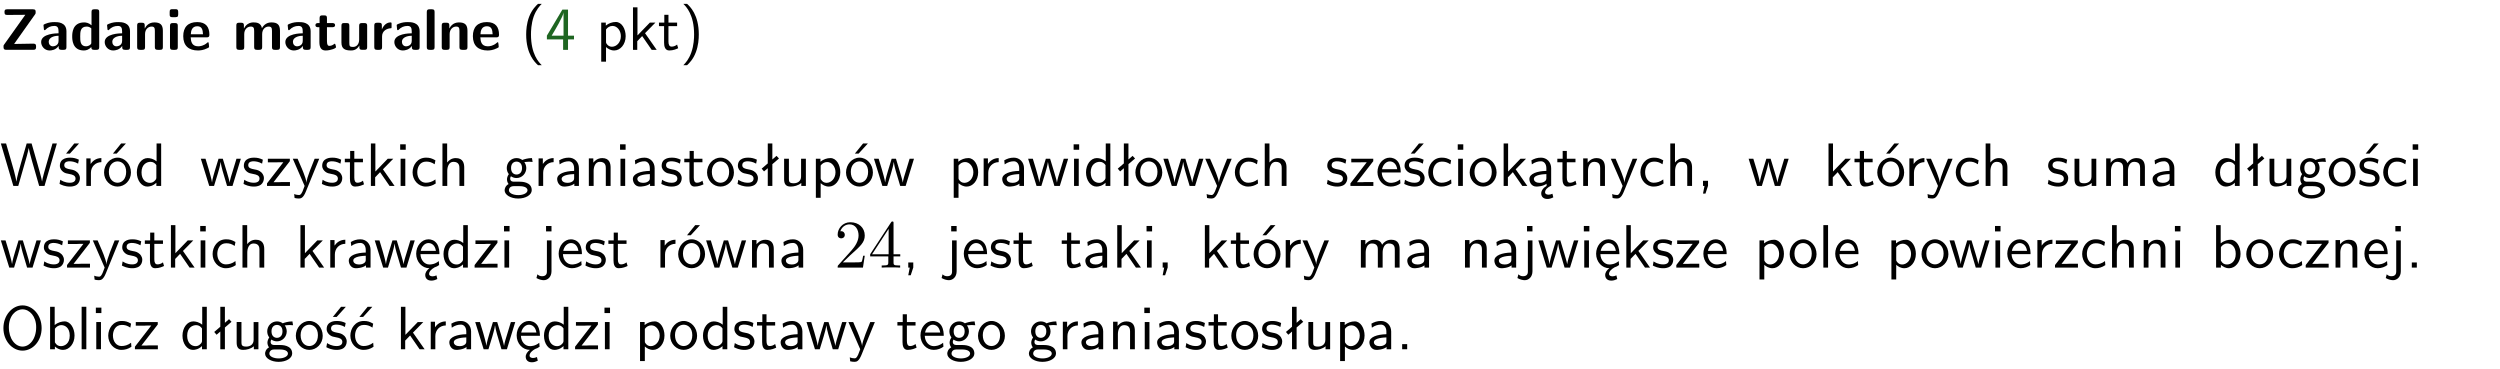 <?xml version="1.0" encoding="UTF-8"?>
<svg width="366pt" height="54pt" version="1.2" viewBox="0 0 366 54" xmlns="http://www.w3.org/2000/svg" xmlns:xlink="http://www.w3.org/1999/xlink">
 <defs>
  <symbol id="glyph0-1" overflow="visible">
   <path d="m5.141-5.203c0.078-0.109 0.078-0.125 0.078-0.312 0-0.234 0-0.422-0.406-0.422h-3.75c-0.359 0-0.406 0.141-0.406 0.422 0 0.406 0.172 0.406 0.516 0.406 0.75 0 1.484-0.016 2.234-0.016h0.297l-3.094 4.344c-0.094 0.109-0.094 0.125-0.094 0.297v0.078c0 0.297 0.094 0.406 0.422 0.406h3.922c0.328 0 0.422-0.109 0.422-0.406v-0.078c0-0.422-0.203-0.422-0.5-0.422-0.75 0-1.938 0.031-2.719 0.047z"/>
  </symbol>
  <symbol id="glyph0-2" overflow="visible">
   <path d="m3.969-2.703c0-1.359-1.297-1.359-1.719-1.359-0.406 0-0.844 0.031-1.406 0.266-0.188 0.078-0.234 0.109-0.234 0.203 0 0.062 0.062 0.547 0.062 0.625 0.016 0.047 0.062 0.094 0.109 0.094s0.078-0.031 0.094-0.047c0.375-0.391 0.797-0.578 1.328-0.578 0.469 0 0.609 0.281 0.609 0.781v0.297c-0.297 0-2.547 0.031-2.547 1.281 0 0.594 0.484 1.234 1.234 1.234 0.297 0 0.938-0.078 1.328-0.672v0.172c0 0.266 0.062 0.406 0.422 0.406h0.312c0.328 0 0.406-0.109 0.406-0.406zm-1.156 1.391c0 0.797-0.812 0.797-0.844 0.797-0.359 0-0.594-0.312-0.594-0.641 0-0.844 1.188-0.906 1.438-0.906z"/>
  </symbol>
  <symbol id="glyph0-3" overflow="visible">
   <path d="m4.266-5.531c0-0.281-0.047-0.406-0.406-0.406h-0.312c-0.328 0-0.406 0.109-0.406 0.406v1.938c-0.391-0.359-0.812-0.422-1.078-0.422-1.75 0-1.75 1.641-1.75 2.062 0 0.391 0 2.047 1.703 2.047 0.359 0 0.719-0.109 1.094-0.5 0 0.328 0.125 0.406 0.406 0.406h0.344c0.328 0 0.406-0.109 0.406-0.406zm-1.156 4.453c0 0.156 0 0.234-0.25 0.406-0.219 0.125-0.406 0.156-0.516 0.156-0.859 0-0.859-0.797-0.859-1.438s0-1.453 0.953-1.453c0.25 0 0.484 0.094 0.672 0.266z"/>
  </symbol>
  <symbol id="glyph0-4" overflow="visible">
   <path d="m4.281-2.781c0-0.891-0.375-1.234-1.25-1.234-0.906 0-1.281 0.656-1.391 0.875h-0.016v-0.422c0-0.281-0.062-0.406-0.406-0.406h-0.297c-0.312 0-0.406 0.094-0.406 0.406v3.156c0 0.297 0.094 0.406 0.406 0.406h0.344c0.328 0 0.406-0.109 0.406-0.406v-1.891c0-0.75 0.5-1.109 0.953-1.109 0.406 0 0.484 0.203 0.484 0.641v2.359c0 0.266 0.062 0.406 0.422 0.406h0.344c0.328 0 0.406-0.109 0.406-0.406z"/>
  </symbol>
  <symbol id="glyph0-5" overflow="visible">
   <path d="m0.875-5.953c-0.281 0-0.406 0.047-0.406 0.391v0.406c0 0.266 0.078 0.375 0.391 0.375h0.453c0.406 0 0.406-0.172 0.406-0.578s0-0.594-0.406-0.594zm0.781 2.438c0-0.266-0.062-0.406-0.406-0.406h-0.312c-0.312 0-0.422 0.094-0.422 0.406v3.109c0 0.297 0.094 0.406 0.422 0.406h0.312c0.328 0 0.406-0.109 0.406-0.406z"/>
  </symbol>
  <symbol id="glyph0-6" overflow="visible">
   <path d="m3.688-1.828c0.203 0 0.406-0.016 0.406-0.391 0-1.109-0.5-1.844-1.781-1.844-1.375 0-2.047 0.766-2.047 2.062 0 1.406 0.812 2.094 2.156 2.094 0.328 0 0.812-0.047 1.375-0.328 0.188-0.094 0.25-0.109 0.25-0.219 0-0.062-0.016-0.312-0.031-0.375-0.031-0.266-0.047-0.281-0.125-0.281-0.031 0-0.047 0-0.141 0.094-0.5 0.438-1.016 0.5-1.297 0.5-0.969 0-1.062-0.766-1.094-1.312zm-2.312-0.453c0.016-0.531 0.188-1.172 0.938-1.172 0.688 0 0.812 0.5 0.844 1.172z"/>
  </symbol>
  <symbol id="glyph0-7" overflow="visible">
   <path d="m6.906-2.781c0-0.891-0.375-1.234-1.25-1.234-0.609 0-1.078 0.281-1.391 0.844-0.141-0.812-0.859-0.844-1.219-0.844-0.172 0-0.531 0-0.922 0.281-0.266 0.203-0.422 0.469-0.484 0.594h-0.016v-0.422c0-0.281-0.062-0.406-0.406-0.406h-0.297c-0.312 0-0.406 0.094-0.406 0.406v3.156c0 0.297 0.094 0.406 0.406 0.406h0.344c0.328 0 0.406-0.109 0.406-0.406v-1.891c0-0.781 0.531-1.109 0.953-1.109 0.406 0 0.5 0.188 0.5 0.641v2.359c0 0.297 0.094 0.406 0.406 0.406h0.344c0.328 0 0.422-0.109 0.422-0.406v-1.891c0-0.781 0.516-1.109 0.938-1.109 0.406 0 0.5 0.188 0.5 0.641v2.359c0 0.297 0.094 0.406 0.406 0.406h0.344c0.328 0 0.422-0.109 0.422-0.406z"/>
  </symbol>
  <symbol id="glyph0-8" overflow="visible">
   <path d="m1.859-3.312h0.766c0.109 0 0.422 0 0.422-0.297 0-0.312-0.312-0.312-0.422-0.312h-0.766v-0.703c0-0.281-0.047-0.422-0.406-0.422h-0.266c-0.312 0-0.406 0.094-0.406 0.422v0.703h-0.203c-0.094 0-0.406 0-0.406 0.312 0 0.297 0.312 0.297 0.406 0.297h0.172v2.172c0 0.859 0.312 1.234 0.906 1.234 0.078 0 0.453 0 0.891-0.141 0.156-0.031 0.641-0.188 0.641-0.359 0-0.016-0.016-0.078-0.062-0.266-0.047-0.172-0.062-0.219-0.141-0.219-0.031 0-0.047 0.016-0.094 0.062-0.094 0.062-0.328 0.25-0.688 0.25-0.203 0-0.344-0.141-0.344-0.703z"/>
  </symbol>
  <symbol id="glyph0-9" overflow="visible">
   <path d="m4.281-3.516c0-0.266-0.062-0.406-0.406-0.406h-0.344c-0.328 0-0.422 0.109-0.422 0.406v2.031c0 0.562-0.297 1.062-0.906 1.062-0.469 0-0.531-0.125-0.531-0.578v-2.516c0-0.266-0.047-0.406-0.406-0.406h-0.344c-0.312 0-0.406 0.094-0.406 0.406v2.438c0 0.922 0.5 1.172 1.391 1.172 0.219 0 0.828 0 1.234-0.734v0.234c0 0.266 0.062 0.406 0.406 0.406h0.328c0.328 0 0.406-0.109 0.406-0.406z"/>
  </symbol>
  <symbol id="glyph0-10" overflow="visible">
   <path d="m1.656-1.969c0-0.812 0.688-1.141 1.219-1.188 0.156 0 0.172 0 0.172-0.219v-0.406c0-0.172 0-0.234-0.156-0.234-0.234 0-0.859 0.078-1.266 1.016v-0.562c0-0.281-0.062-0.406-0.422-0.406h-0.266c-0.312 0-0.422 0.094-0.422 0.406v3.156c0 0.297 0.094 0.406 0.422 0.406h0.312c0.328 0 0.406-0.109 0.406-0.406z"/>
  </symbol>
  <symbol id="glyph0-11" overflow="visible">
   <path d="m1.656-5.531c0-0.281-0.062-0.406-0.406-0.406h-0.312c-0.312 0-0.422 0.094-0.422 0.406v5.125c0 0.297 0.094 0.406 0.422 0.406h0.312c0.328 0 0.406-0.109 0.406-0.406z"/>
  </symbol>
  <symbol id="glyph1-1" overflow="visible">
   <path d="m2.438-6.734c-0.297 0.281-0.891 0.828-1.312 1.922-0.359 0.969-0.422 1.922-0.422 2.562 0 2.906 1.297 4.094 1.734 4.5h0.547c-0.438-0.438-1.578-1.594-1.578-4.5 0-0.5 0.031-1.547 0.391-2.609 0.375-1.031 0.891-1.578 1.188-1.875z"/>
  </symbol>
  <symbol id="glyph1-2" overflow="visible">
   <path d="m3.344-1.531h0.875v-0.547h-0.875v-3.812h-0.828l-2.266 3.812v0.547h2.375v1.531h0.719zm-2.391-0.547c0.469-0.781 1.734-2.906 1.734-3.406v3.406z"/>
  </symbol>
  <symbol id="glyph1-3" overflow="visible">
   <path d="m1.438-0.406c0.281 0.25 0.672 0.5 1.203 0.5 0.875 0 1.672-0.875 1.672-2.094 0-1.078-0.578-2.078-1.438-2.078-0.531 0-1.047 0.188-1.469 0.531v-0.438h-0.672v5.719h0.703zm0-2.578c0.219-0.312 0.562-0.516 0.953-0.516 0.672 0 1.219 0.672 1.219 1.5 0 0.922-0.641 1.547-1.312 1.547-0.344 0-0.594-0.172-0.766-0.422-0.094-0.125-0.094-0.141-0.094-0.312z"/>
  </symbol>
  <symbol id="glyph1-4" overflow="visible">
   <path d="m2.516-2.438 1.516-1.547h-0.812l-1.812 1.875v-4.109h-0.656v6.219h0.625v-1.266l0.719-0.75 1.391 2.016h0.734z"/>
  </symbol>
  <symbol id="glyph1-5" overflow="visible">
   <path d="m1.562-3.469h1.266v-0.516h-1.266v-1.141h-0.609v1.141h-0.781v0.516h0.75v2.406c0 0.531 0.125 1.156 0.75 1.156s1.078-0.219 1.312-0.328l-0.156-0.531c-0.234 0.188-0.516 0.297-0.797 0.297-0.344 0-0.469-0.281-0.469-0.75z"/>
  </symbol>
  <symbol id="glyph1-6" overflow="visible">
   <path d="m1.047 2.25c0.297-0.281 0.891-0.828 1.297-1.922 0.359-0.969 0.422-1.922 0.422-2.578 0-2.891-1.281-4.078-1.719-4.484h-0.547c0.438 0.438 1.578 1.594 1.578 4.484 0 0.516-0.031 1.562-0.406 2.625-0.359 1.031-0.875 1.578-1.172 1.875z"/>
  </symbol>
  <symbol id="glyph1-7" overflow="visible">
   <path d="m8.328-6.219h-0.641l-0.812 2.812c-0.234 0.797-0.672 2.297-0.719 2.766 0-0.016-0.062-0.484-0.656-2.531l-0.875-3.047h-0.719l-0.812 2.797c-0.203 0.688-0.641 2.25-0.688 2.766h-0.016c-0.031-0.359-0.281-1.25-0.344-1.547-0.125-0.422-0.172-0.609-0.422-1.484l-0.734-2.531h-0.766l1.828 6.219h0.719l0.891-3.109c0.203-0.656 0.578-2 0.641-2.453 0.047 0.266 0.25 1.109 0.5 1.969l1.031 3.594h0.781z"/>
  </symbol>
  <symbol id="glyph1-8" overflow="visible">
   <path d="m3.078-3.844c-0.469-0.219-0.828-0.297-1.297-0.297-0.219 0-1.484 0-1.484 1.188 0 0.438 0.266 0.719 0.484 0.891 0.281 0.203 0.469 0.234 0.969 0.328 0.328 0.062 0.844 0.172 0.844 0.656 0 0.609-0.703 0.609-0.844 0.609-0.734 0-1.234-0.328-1.391-0.438l-0.109 0.609c0.281 0.141 0.781 0.391 1.516 0.391 0.156 0 0.641 0 1.031-0.281 0.281-0.219 0.438-0.578 0.438-0.953 0-0.5-0.344-0.812-0.359-0.828-0.344-0.312-0.594-0.375-1.031-0.453-0.5-0.094-0.906-0.188-0.906-0.625 0-0.562 0.641-0.562 0.75-0.562 0.297 0 0.766 0.047 1.281 0.344zm0.031-2.375h-0.703l-1.203 1.484h0.562z"/>
  </symbol>
  <symbol id="glyph1-9" overflow="visible">
   <path d="m1.406-1.922c0-0.891 0.641-1.547 1.531-1.562v-0.594c-0.797 0-1.297 0.453-1.578 0.859v-0.812h-0.625v4.031h0.672z"/>
  </symbol>
  <symbol id="glyph1-10" overflow="visible">
   <path d="m4.203-1.969c0-1.203-0.891-2.172-1.953-2.172-1.109 0-1.984 1-1.984 2.172s0.922 2.062 1.969 2.062c1.078 0 1.969-0.906 1.969-2.062zm-1.969 1.5c-0.625 0-1.266-0.516-1.266-1.594s0.688-1.531 1.266-1.531c0.625 0 1.266 0.469 1.266 1.531s-0.609 1.594-1.266 1.594zm1.234-5.75h-0.703l-1.203 1.484h0.547z"/>
  </symbol>
  <symbol id="glyph1-11" overflow="visible">
   <path d="m3.891-6.219h-0.672v2.625c-0.469-0.391-0.969-0.484-1.312-0.484-0.891 0-1.578 0.938-1.578 2.094 0 1.172 0.688 2.078 1.531 2.078 0.297 0 0.828-0.078 1.328-0.562v0.469h0.703zm-0.703 4.969c0 0.125 0 0.297-0.297 0.547-0.203 0.188-0.422 0.25-0.656 0.25-0.562 0-1.219-0.422-1.219-1.531 0-1.188 0.781-1.547 1.312-1.547 0.391 0 0.672 0.203 0.859 0.484z"/>
  </symbol>
  <symbol id="glyph1-12" overflow="visible">
   <path d="m5.984-3.984h-0.641l-0.578 1.906c-0.109 0.312-0.375 1.203-0.422 1.594-0.031-0.281-0.266-1.078-0.422-1.594l-0.578-1.906h-0.625l-0.516 1.688c-0.094 0.312-0.406 1.344-0.438 1.797-0.047-0.422-0.344-1.438-0.484-1.938l-0.469-1.547h-0.688l1.234 3.984h0.703c0.047-0.141 0.359-1.141 0.562-1.844 0.125-0.422 0.375-1.297 0.391-1.641h0.016c0.016 0.25 0.172 0.875 0.281 1.266l0.656 2.219h0.797z"/>
  </symbol>
  <symbol id="glyph1-13" overflow="visible">
   <path d="m3.078-3.844c-0.469-0.219-0.828-0.297-1.297-0.297-0.219 0-1.484 0-1.484 1.188 0 0.438 0.266 0.719 0.484 0.891 0.281 0.203 0.469 0.234 0.969 0.328 0.328 0.062 0.844 0.172 0.844 0.656 0 0.609-0.703 0.609-0.844 0.609-0.734 0-1.234-0.328-1.391-0.438l-0.109 0.609c0.281 0.141 0.781 0.391 1.516 0.391 0.156 0 0.641 0 1.031-0.281 0.281-0.219 0.438-0.578 0.438-0.953 0-0.5-0.344-0.812-0.359-0.828-0.344-0.312-0.594-0.375-1.031-0.453-0.5-0.094-0.906-0.188-0.906-0.625 0-0.562 0.641-0.562 0.75-0.562 0.297 0 0.766 0.047 1.281 0.344z"/>
  </symbol>
  <symbol id="glyph1-14" overflow="visible">
   <path d="m3.594-3.625v-0.359h-3.219v0.531h1.25c0.109 0 0.219-0.016 0.328-0.016h0.688l-2.391 3.094v0.375h3.359v-0.562h-1.328c-0.109 0-0.203 0.016-0.312 0.016h-0.766z"/>
  </symbol>
  <symbol id="glyph1-15" overflow="visible">
   <path d="m4-3.984h-0.672c-1.172 2.859-1.188 3.266-1.188 3.469h-0.016c-0.047-0.594-0.766-2.266-0.812-2.344l-0.484-1.125h-0.703l1.734 3.984c-0.094 0.281-0.281 0.719-0.312 0.812-0.234 0.516-0.391 0.516-0.516 0.516-0.141 0-0.438-0.031-0.703-0.141l0.062 0.578c0.188 0.047 0.438 0.078 0.641 0.078 0.312 0 0.641-0.109 1.016-1.031z"/>
  </symbol>
  <symbol id="glyph1-16" overflow="visible">
   <path d="m1.469-6.094h-0.812v0.797h0.812zm-0.062 2.109h-0.688v3.984h0.688z"/>
  </symbol>
  <symbol id="glyph1-17" overflow="visible">
   <path d="m3.672-3.75c-0.531-0.297-0.828-0.391-1.375-0.391-1.25 0-1.969 1.094-1.969 2.156 0 1.109 0.812 2.078 1.938 2.078 0.484 0 0.969-0.125 1.453-0.453l-0.047-0.594c-0.469 0.359-0.953 0.484-1.406 0.484-0.734 0-1.25-0.656-1.25-1.531 0-0.703 0.344-1.562 1.297-1.562 0.453 0 0.766 0.078 1.25 0.391z"/>
  </symbol>
  <symbol id="glyph1-18" overflow="visible">
   <path d="m3.906-2.672c0-0.594-0.141-1.406-1.234-1.406-0.562 0-0.984 0.281-1.266 0.641v-2.781h-0.688v6.219h0.703v-2.203c0-0.594 0.234-1.328 0.906-1.328 0.859 0 0.875 0.641 0.875 0.922v2.609h0.703z"/>
  </symbol>
  <symbol id="glyph1-19" overflow="visible">
   <path d="m3.156-3.5c0.203 0 0.453-0.047 0.672-0.047 0.156 0 0.5 0.031 0.516 0.031l-0.094-0.562c-0.625 0-1.141 0.172-1.422 0.281-0.188-0.156-0.484-0.281-0.844-0.281-0.781 0-1.422 0.641-1.422 1.453 0 0.344 0.109 0.656 0.297 0.891-0.266 0.375-0.266 0.719-0.266 0.766 0 0.234 0.078 0.5 0.234 0.688-0.469 0.266-0.578 0.688-0.578 0.922 0 0.672 0.891 1.203 1.984 1.203 1.109 0 1.984-0.531 1.984-1.219 0-1.25-1.5-1.25-1.844-1.25h-0.781c-0.125 0-0.531 0-0.531-0.469 0-0.094 0.047-0.25 0.109-0.328 0.188 0.141 0.484 0.266 0.812 0.266 0.812 0 1.438-0.672 1.438-1.469 0-0.422-0.203-0.75-0.297-0.891zm-1.172 1.828c-0.328 0-0.797-0.203-0.797-0.953 0-0.734 0.469-0.938 0.797-0.938 0.391 0 0.812 0.25 0.812 0.938 0 0.703-0.422 0.953-0.812 0.953zm0.406 1.703c0.188 0 1.203 0 1.203 0.609 0 0.406-0.609 0.703-1.344 0.703s-1.375-0.281-1.375-0.703c0-0.031 0-0.609 0.703-0.609z"/>
  </symbol>
  <symbol id="glyph1-20" overflow="visible">
   <path d="m3.578-2.594c0-0.906-0.656-1.547-1.484-1.547-0.578 0-0.984 0.156-1.406 0.391l0.062 0.594c0.453-0.328 0.906-0.453 1.344-0.453 0.422 0 0.781 0.359 0.781 1.031v0.375c-1.344 0.031-2.484 0.406-2.484 1.188 0 0.391 0.25 1.109 1.031 1.109 0.125 0 0.969-0.016 1.484-0.422v0.328h0.672zm-0.703 1.406c0 0.172 0 0.391-0.297 0.562-0.266 0.172-0.609 0.172-0.703 0.172-0.438 0-0.828-0.203-0.828-0.578 0-0.625 1.453-0.688 1.828-0.703z"/>
  </symbol>
  <symbol id="glyph1-21" overflow="visible">
   <path d="m3.906-2.672c0-0.594-0.141-1.406-1.234-1.406-0.812 0-1.25 0.609-1.297 0.672v-0.625h-0.656v4.031h0.703v-2.203c0-0.594 0.234-1.328 0.906-1.328 0.859 0 0.875 0.641 0.875 0.922v2.609h0.703z"/>
  </symbol>
  <symbol id="glyph1-22" overflow="visible">
   <path d="m4.203-1.969c0-1.203-0.891-2.172-1.953-2.172-1.109 0-1.984 1-1.984 2.172s0.922 2.062 1.969 2.062c1.078 0 1.969-0.906 1.969-2.062zm-1.969 1.5c-0.625 0-1.266-0.516-1.266-1.594s0.688-1.531 1.266-1.531c0.625 0 1.266 0.469 1.266 1.531s-0.609 1.594-1.266 1.594z"/>
  </symbol>
  <symbol id="glyph1-23" overflow="visible">
   <path d="m2.516-4.406-0.609 0.531v-2.344h-0.672v2.922l-0.891 0.766 0.344 0.406 0.547-0.469v2.594h0.672v-3.188l0.969-0.828z"/>
  </symbol>
  <symbol id="glyph1-24" overflow="visible">
   <path d="m3.906-3.984h-0.703v2.609c0 0.672-0.5 0.984-1.078 0.984-0.641 0-0.703-0.234-0.703-0.625v-2.969h-0.703v3c0 0.656 0.219 1.078 0.953 1.078 0.484 0 1.125-0.141 1.562-0.531v0.438h0.672z"/>
  </symbol>
  <symbol id="glyph1-25" overflow="visible">
   <path d="m3.719-1.969c0-0.297-0.016-0.969-0.359-1.516-0.375-0.547-0.922-0.656-1.25-0.656-0.984 0-1.797 0.953-1.797 2.109 0 1.188 0.859 2.125 1.938 2.125 0.562 0 1.078-0.203 1.422-0.469l-0.047-0.578c-0.562 0.469-1.156 0.5-1.359 0.5-0.719 0-1.297-0.625-1.328-1.516zm-2.734-0.484c0.141-0.688 0.625-1.141 1.125-1.141 0.469 0 0.969 0.312 1.094 1.141z"/>
  </symbol>
  <symbol id="glyph1-26" overflow="visible">
   <path d="m2.875-1.188c0 0.172 0 0.391-0.297 0.562-0.266 0.172-0.609 0.172-0.703 0.172-0.438 0-0.828-0.203-0.828-0.578 0-0.625 1.453-0.688 1.828-0.703zm-0.188 2.125c0-0.406 0.375-0.703 0.797-0.938h0.094v-2.594c0-0.906-0.656-1.547-1.484-1.547-0.578 0-0.984 0.156-1.406 0.391l0.062 0.594c0.453-0.328 0.906-0.453 1.344-0.453 0.422 0 0.781 0.359 0.781 1.031v0.375c-1.344 0.031-2.484 0.406-2.484 1.188 0 0.391 0.25 1.109 1.031 1.109 0.125 0 0.969-0.016 1.484-0.422v0.328c-0.453 0.25-0.812 0.688-0.781 1.141 0.016 0.391 0.281 0.766 0.891 0.766 0.297 0 0.516-0.062 0.875-0.234l-0.125-0.531c-0.203 0.094-0.406 0.141-0.594 0.141-0.25-0.031-0.469-0.078-0.484-0.344z"/>
  </symbol>
  <symbol id="glyph1-27" overflow="visible">
   <path d="m1.609-0.016v-0.734h-0.734v0.75h0.219l-0.219 1.125h0.359z"/>
  </symbol>
  <symbol id="glyph1-28" overflow="visible">
   <path d="m6.391-2.672c0-0.609-0.141-1.406-1.219-1.406-0.547 0-1.016 0.25-1.344 0.734-0.234-0.688-0.859-0.734-1.141-0.734-0.656 0-1.078 0.359-1.312 0.688v-0.641h-0.656v4.031h0.703v-2.203c0-0.609 0.25-1.328 0.906-1.328 0.844 0 0.875 0.578 0.875 0.922v2.609h0.703v-2.203c0-0.609 0.25-1.328 0.906-1.328 0.844 0 0.875 0.578 0.875 0.922v2.609h0.703z"/>
  </symbol>
  <symbol id="glyph1-29" overflow="visible">
   <path d="m0.984-2.453c0.141-0.688 0.625-1.141 1.125-1.141 0.469 0 0.969 0.312 1.094 1.141zm1.219 3.391c0-0.406 0.391-0.734 0.797-0.969 0.266-0.078 0.484-0.203 0.672-0.344l-0.047-0.578c-0.562 0.469-1.156 0.5-1.359 0.5-0.719 0-1.297-0.625-1.328-1.516h2.781c0-0.297-0.016-0.969-0.359-1.516-0.375-0.547-0.922-0.656-1.25-0.656-0.984 0-1.797 0.953-1.797 2.109 0 1.188 0.859 2.125 1.938 2.125-0.359 0.25-0.641 0.656-0.609 1.047 0.016 0.391 0.281 0.766 0.891 0.766 0.297 0 0.516-0.062 0.875-0.234l-0.125-0.531c-0.203 0.094-0.406 0.141-0.594 0.141-0.25-0.031-0.469-0.078-0.484-0.344z"/>
  </symbol>
  <symbol id="glyph1-30" overflow="visible">
   <path d="m1.656-6.094h-0.797v0.797h0.797zm-2.203 7.625c0.438 0.25 0.844 0.312 1.078 0.312 0.562 0 1.125-0.469 1.125-1.312v-4.516h-0.672v4.594c0 0.578-0.453 0.656-0.703 0.656-0.266 0-0.5-0.094-0.688-0.281z"/>
  </symbol>
  <symbol id="glyph1-31" overflow="visible">
   <path d="m1.406-6.219h-0.688v6.219h0.688z"/>
  </symbol>
  <symbol id="glyph1-32" overflow="visible">
   <path d="m1.406-6.219h-0.672v6.219h0.703v-0.406c0.219 0.188 0.594 0.5 1.203 0.5 0.891 0 1.672-0.891 1.672-2.094 0-1.109-0.625-2.078-1.453-2.078-0.359 0-0.906 0.094-1.453 0.531zm0.031 3.219c0.141-0.219 0.469-0.531 0.953-0.531 0.531 0 1.219 0.391 1.219 1.531 0 1.172-0.75 1.547-1.297 1.547-0.359 0-0.656-0.156-0.875-0.562z"/>
  </symbol>
  <symbol id="glyph1-33" overflow="visible">
   <path d="m1.609-0.75h-0.734v0.75h0.734z"/>
  </symbol>
  <symbol id="glyph1-34" overflow="visible">
   <path d="m6.094-3.094c0-1.891-1.297-3.328-2.797-3.328-1.516 0-2.797 1.469-2.797 3.328 0 1.906 1.328 3.297 2.797 3.297 1.5 0 2.797-1.406 2.797-3.297zm-2.797 2.703c-1.047 0-2-1.109-2-2.844 0-1.641 0.984-2.609 2-2.609 1.031 0 2 1.016 2 2.609 0 1.75-0.969 2.844-2 2.844z"/>
  </symbol>
  <symbol id="glyph1-35" overflow="visible">
   <path d="m3.672-3.75c-0.531-0.297-0.828-0.391-1.375-0.391-1.25 0-1.969 1.094-1.969 2.156 0 1.109 0.812 2.078 1.938 2.078 0.484 0 0.969-0.125 1.453-0.453l-0.047-0.594c-0.469 0.359-0.953 0.484-1.406 0.484-0.734 0-1.25-0.656-1.25-1.531 0-0.703 0.344-1.562 1.297-1.562 0.453 0 0.766 0.078 1.25 0.391zm-0.125-2.469h-0.688l-1.203 1.484h0.547z"/>
  </symbol>
  <symbol id="glyph2-1" overflow="visible">
   <path d="m4.469-1.734h-0.234c-0.062 0.297-0.125 0.734-0.234 0.891-0.062 0.078-0.719 0.078-0.938 0.078h-1.797l1.062-1.031c1.547-1.375 2.141-1.906 2.141-2.906 0-1.141-0.891-1.938-2.109-1.938-1.125 0-1.859 0.922-1.859 1.812 0 0.547 0.5 0.547 0.531 0.547 0.172 0 0.516-0.109 0.516-0.531 0-0.25-0.188-0.516-0.531-0.516-0.078 0-0.094 0-0.125 0.016 0.219-0.656 0.766-1.016 1.344-1.016 0.906 0 1.328 0.812 1.328 1.625 0 0.797-0.484 1.578-1.047 2.203l-1.906 2.125c-0.109 0.109-0.109 0.141-0.109 0.375h3.703z"/>
  </symbol>
  <symbol id="glyph2-2" overflow="visible">
   <path d="m0.281-1.641h2.656v0.859c0 0.359-0.031 0.469-0.766 0.469h-0.203v0.312c0.406-0.031 0.922-0.031 1.344-0.031s0.938 0 1.359 0.031v-0.312h-0.219c-0.734 0-0.75-0.109-0.75-0.469v-0.859h0.984v-0.312h-0.984v-4.531c0-0.203 0-0.266-0.172-0.266-0.078 0-0.109 0-0.188 0.125l-3.062 4.672zm2.703-0.312h-2.422l2.422-3.719z"/>
  </symbol>
  <clipPath id="clip1">
   <path d="m0 0h365.67v1h-365.67z"/>
  </clipPath>
 </defs>
 <g id="surface1">
  <g>
   <use y="7.296" xlink:href="#glyph0-1"/>
   <use x="5.759" y="7.296" xlink:href="#glyph0-2"/>
   <use x="10.257" y="7.296" xlink:href="#glyph0-3"/>
   <use x="15.065" y="7.296" xlink:href="#glyph0-2"/>
   <use x="19.563" y="7.296" xlink:href="#glyph0-4"/>
   <use x="24.371" y="7.296" xlink:href="#glyph0-5"/>
   <use x="26.56" y="7.296" xlink:href="#glyph0-6"/>
  </g>
  <g>
   <use x="34.084" y="7.296" xlink:href="#glyph0-7"/>
   <use x="41.51" y="7.296" xlink:href="#glyph0-2"/>
   <use x="46.008" y="7.296" xlink:href="#glyph0-8"/>
   <use x="49.471" y="7.296" xlink:href="#glyph0-9"/>
   <use x="54.279" y="7.296" xlink:href="#glyph0-10"/>
   <use x="57.467" y="7.296" xlink:href="#glyph0-2"/>
   <use x="61.966" y="7.296" xlink:href="#glyph0-11"/>
   <use x="64.156" y="7.296" xlink:href="#glyph0-4"/>
   <use x="68.963" y="7.296" xlink:href="#glyph0-6"/>
  </g>
  <g>
   <use x="76.328" y="7.296" xlink:href="#glyph1-1"/>
  </g>
  <g fill="#1e6521">
   <use x="79.815" y="7.296" xlink:href="#glyph1-2"/>
  </g>
  <g>
   <use x="87.284" y="7.296" xlink:href="#glyph1-3"/>
   <use x="91.917" y="7.296" xlink:href="#glyph1-4"/>
   <use x="96.301" y="7.296" xlink:href="#glyph1-5"/>
   <use x="99.538" y="7.296" xlink:href="#glyph1-6"/>
  </g>
  <g>
   <use y="27.221" xlink:href="#glyph1-7"/>
   <use x="8.468" y="27.221" xlink:href="#glyph1-8"/>
   <use x="11.905" y="27.221" xlink:href="#glyph1-9"/>
   <use x="14.969" y="27.221" xlink:href="#glyph1-10"/>
  </g>
  <g>
   <use x="19.703" y="27.221" xlink:href="#glyph1-11"/>
  </g>
  <g>
   <use x="29.276" y="27.221" xlink:href="#glyph1-12"/>
   <use x="35.403" y="27.221" xlink:href="#glyph1-13"/>
   <use x="38.84" y="27.221" xlink:href="#glyph1-14"/>
   <use x="42.737" y="27.221" xlink:href="#glyph1-15"/>
   <use x="46.872" y="27.221" xlink:href="#glyph1-13"/>
   <use x="50.309" y="27.221" xlink:href="#glyph1-5"/>
   <use x="53.546" y="27.221" xlink:href="#glyph1-4"/>
   <use x="57.93" y="27.221" xlink:href="#glyph1-16"/>
   <use x="60.072" y="27.221" xlink:href="#glyph1-17"/>
   <use x="64.057" y="27.221" xlink:href="#glyph1-18"/>
  </g>
  <g>
   <use x="73.63" y="27.221" xlink:href="#glyph1-19"/>
   <use x="78.113" y="27.221" xlink:href="#glyph1-9"/>
   <use x="81.177" y="27.221" xlink:href="#glyph1-20"/>
   <use x="85.487" y="27.221" xlink:href="#glyph1-21"/>
   <use x="90.119" y="27.221" xlink:href="#glyph1-16"/>
   <use x="92.262" y="27.221" xlink:href="#glyph1-20"/>
   <use x="96.571" y="27.221" xlink:href="#glyph1-13"/>
   <use x="100.008" y="27.221" xlink:href="#glyph1-5"/>
   <use x="103.245" y="27.221" xlink:href="#glyph1-22"/>
   <use x="107.729" y="27.221" xlink:href="#glyph1-13"/>
   <use x="111.165" y="27.221" xlink:href="#glyph1-23"/>
   <use x="114.074" y="27.221" xlink:href="#glyph1-24"/>
   <use x="118.707" y="27.221" xlink:href="#glyph1-3"/>
  </g>
  <g>
   <use x="123.591" y="27.221" xlink:href="#glyph1-10"/>
  </g>
  <g>
   <use x="127.823" y="27.221" xlink:href="#glyph1-12"/>
  </g>
  <g>
   <use x="138.89" y="27.221" xlink:href="#glyph1-3"/>
  </g>
  <g>
   <use x="143.272" y="27.221" xlink:href="#glyph1-9"/>
   <use x="146.336" y="27.221" xlink:href="#glyph1-20"/>
  </g>
  <g>
   <use x="150.394" y="27.221" xlink:href="#glyph1-12"/>
   <use x="156.521" y="27.221" xlink:href="#glyph1-16"/>
   <use x="158.663" y="27.221" xlink:href="#glyph1-11"/>
   <use x="163.296" y="27.221" xlink:href="#glyph1-23"/>
  </g>
  <g>
   <use x="165.954" y="27.221" xlink:href="#glyph1-22"/>
  </g>
  <g>
   <use x="170.195" y="27.221" xlink:href="#glyph1-12"/>
   <use x="176.322" y="27.221" xlink:href="#glyph1-15"/>
   <use x="180.456" y="27.221" xlink:href="#glyph1-17"/>
   <use x="184.441" y="27.221" xlink:href="#glyph1-18"/>
  </g>
  <g>
   <use x="194.014" y="27.221" xlink:href="#glyph1-13"/>
   <use x="197.451" y="27.221" xlink:href="#glyph1-14"/>
   <use x="201.349" y="27.221" xlink:href="#glyph1-25"/>
   <use x="205.333" y="27.221" xlink:href="#glyph1-8"/>
   <use x="208.77" y="27.221" xlink:href="#glyph1-17"/>
   <use x="212.755" y="27.221" xlink:href="#glyph1-16"/>
   <use x="214.897" y="27.221" xlink:href="#glyph1-22"/>
   <use x="219.38" y="27.221" xlink:href="#glyph1-4"/>
  </g>
  <g>
   <use x="223.513" y="27.221" xlink:href="#glyph1-26"/>
   <use x="227.822" y="27.221" xlink:href="#glyph1-5"/>
   <use x="231.06" y="27.221" xlink:href="#glyph1-21"/>
   <use x="235.693" y="27.221" xlink:href="#glyph1-15"/>
   <use x="239.827" y="27.221" xlink:href="#glyph1-17"/>
   <use x="243.812" y="27.221" xlink:href="#glyph1-18"/>
   <use x="248.445" y="27.221" xlink:href="#glyph1-27"/>
  </g>
  <g>
   <use x="255.876" y="27.221" xlink:href="#glyph1-12"/>
  </g>
  <g>
   <use x="266.943" y="27.221" xlink:href="#glyph1-4"/>
   <use x="271.327" y="27.221" xlink:href="#glyph1-5"/>
   <use x="274.565" y="27.221" xlink:href="#glyph1-10"/>
  </g>
  <g>
   <use x="278.797" y="27.221" xlink:href="#glyph1-9"/>
   <use x="281.861" y="27.221" xlink:href="#glyph1-15"/>
   <use x="285.995" y="27.221" xlink:href="#glyph1-17"/>
   <use x="289.98" y="27.221" xlink:href="#glyph1-18"/>
  </g>
  <g>
   <use x="299.553" y="27.221" xlink:href="#glyph1-13"/>
   <use x="302.99" y="27.221" xlink:href="#glyph1-24"/>
   <use x="307.623" y="27.221" xlink:href="#glyph1-28"/>
   <use x="314.746" y="27.221" xlink:href="#glyph1-20"/>
  </g>
  <g>
   <use x="323.995" y="27.221" xlink:href="#glyph1-11"/>
   <use x="328.628" y="27.221" xlink:href="#glyph1-23"/>
   <use x="331.537" y="27.221" xlink:href="#glyph1-24"/>
   <use x="336.17" y="27.221" xlink:href="#glyph1-19"/>
   <use x="340.653" y="27.221" xlink:href="#glyph1-22"/>
   <use x="345.136" y="27.221" xlink:href="#glyph1-8"/>
   <use x="348.573" y="27.221" xlink:href="#glyph1-17"/>
   <use x="352.558" y="27.221" xlink:href="#glyph1-16"/>
  </g>
  <g>
   <use y="39.176" xlink:href="#glyph1-12"/>
   <use x="6.127" y="39.176" xlink:href="#glyph1-13"/>
   <use x="9.564" y="39.176" xlink:href="#glyph1-14"/>
   <use x="13.461" y="39.176" xlink:href="#glyph1-15"/>
   <use x="17.596" y="39.176" xlink:href="#glyph1-13"/>
   <use x="21.032" y="39.176" xlink:href="#glyph1-5"/>
   <use x="24.27" y="39.176" xlink:href="#glyph1-4"/>
   <use x="28.654" y="39.176" xlink:href="#glyph1-16"/>
   <use x="30.796" y="39.176" xlink:href="#glyph1-17"/>
   <use x="34.781" y="39.176" xlink:href="#glyph1-18"/>
  </g>
  <g>
   <use x="43.233" y="39.176" xlink:href="#glyph1-4"/>
   <use x="47.617" y="39.176" xlink:href="#glyph1-9"/>
  </g>
  <g>
   <use x="50.672" y="39.176" xlink:href="#glyph1-20"/>
  </g>
  <g>
   <use x="54.739" y="39.176" xlink:href="#glyph1-12"/>
  </g>
  <g>
   <use x="60.615" y="39.176" xlink:href="#glyph1-29"/>
   <use x="64.599" y="39.176" xlink:href="#glyph1-11"/>
   <use x="69.232" y="39.176" xlink:href="#glyph1-14"/>
   <use x="73.13" y="39.176" xlink:href="#glyph1-16"/>
  </g>
  <g>
   <use x="79.083" y="39.176" xlink:href="#glyph1-30"/>
   <use x="81.474" y="39.176" xlink:href="#glyph1-25"/>
   <use x="85.459" y="39.176" xlink:href="#glyph1-13"/>
   <use x="88.896" y="39.176" xlink:href="#glyph1-5"/>
  </g>
  <g>
   <use x="95.953" y="39.176" xlink:href="#glyph1-9"/>
   <use x="99.017" y="39.176" xlink:href="#glyph1-10"/>
  </g>
  <g>
   <use x="103.249" y="39.176" xlink:href="#glyph1-12"/>
   <use x="109.376" y="39.176" xlink:href="#glyph1-21"/>
   <use x="114.009" y="39.176" xlink:href="#glyph1-20"/>
  </g>
  <g>
   <use x="122.131" y="39.176" xlink:href="#glyph2-1"/>
   <use x="127.112" y="39.176" xlink:href="#glyph2-2"/>
  </g>
  <g>
   <use x="132.094" y="39.176" xlink:href="#glyph1-27"/>
  </g>
  <g>
   <use x="138.396" y="39.176" xlink:href="#glyph1-30"/>
   <use x="140.787" y="39.176" xlink:href="#glyph1-25"/>
   <use x="144.772" y="39.176" xlink:href="#glyph1-13"/>
   <use x="148.208" y="39.176" xlink:href="#glyph1-5"/>
  </g>
  <g>
   <use x="155.266" y="39.176" xlink:href="#glyph1-5"/>
   <use x="158.504" y="39.176" xlink:href="#glyph1-20"/>
   <use x="162.813" y="39.176" xlink:href="#glyph1-4"/>
   <use x="167.197" y="39.176" xlink:href="#glyph1-16"/>
   <use x="169.339" y="39.176" xlink:href="#glyph1-27"/>
  </g>
  <g>
   <use x="175.64" y="39.176" xlink:href="#glyph1-4"/>
   <use x="180.024" y="39.176" xlink:href="#glyph1-5"/>
   <use x="183.262" y="39.176" xlink:href="#glyph1-10"/>
  </g>
  <g>
   <use x="187.494" y="39.176" xlink:href="#glyph1-9"/>
   <use x="190.558" y="39.176" xlink:href="#glyph1-15"/>
  </g>
  <g>
   <use x="198.512" y="39.176" xlink:href="#glyph1-28"/>
   <use x="205.635" y="39.176" xlink:href="#glyph1-20"/>
  </g>
  <g>
   <use x="213.755" y="39.176" xlink:href="#glyph1-21"/>
   <use x="218.388" y="39.176" xlink:href="#glyph1-20"/>
   <use x="222.697" y="39.176" xlink:href="#glyph1-30"/>
   <use x="225.088" y="39.176" xlink:href="#glyph1-12"/>
   <use x="231.215" y="39.176" xlink:href="#glyph1-16"/>
   <use x="233.357" y="39.176" xlink:href="#glyph1-29"/>
   <use x="237.342" y="39.176" xlink:href="#glyph1-4"/>
   <use x="241.725" y="39.176" xlink:href="#glyph1-13"/>
   <use x="245.162" y="39.176" xlink:href="#glyph1-14"/>
   <use x="249.06" y="39.176" xlink:href="#glyph1-25"/>
  </g>
  <g>
   <use x="256.855" y="39.176" xlink:href="#glyph1-3"/>
  </g>
  <g>
   <use x="261.739" y="39.176" xlink:href="#glyph1-22"/>
   <use x="266.222" y="39.176" xlink:href="#glyph1-31"/>
   <use x="268.364" y="39.176" xlink:href="#glyph1-25"/>
  </g>
  <g>
   <use x="276.169" y="39.176" xlink:href="#glyph1-3"/>
  </g>
  <g>
   <use x="281.044" y="39.176" xlink:href="#glyph1-22"/>
  </g>
  <g>
   <use x="285.285" y="39.176" xlink:href="#glyph1-12"/>
   <use x="291.412" y="39.176" xlink:href="#glyph1-16"/>
   <use x="293.554" y="39.176" xlink:href="#glyph1-25"/>
   <use x="297.538" y="39.176" xlink:href="#glyph1-9"/>
   <use x="300.602" y="39.176" xlink:href="#glyph1-14"/>
   <use x="304.5" y="39.176" xlink:href="#glyph1-17"/>
   <use x="308.485" y="39.176" xlink:href="#glyph1-18"/>
   <use x="313.118" y="39.176" xlink:href="#glyph1-21"/>
   <use x="317.75" y="39.176" xlink:href="#glyph1-16"/>
  </g>
  <g>
   <use x="323.703" y="39.176" xlink:href="#glyph1-32"/>
  </g>
  <g>
   <use x="328.587" y="39.176" xlink:href="#glyph1-22"/>
  </g>
  <g>
   <use x="333.322" y="39.176" xlink:href="#glyph1-17"/>
   <use x="337.306" y="39.176" xlink:href="#glyph1-14"/>
   <use x="341.204" y="39.176" xlink:href="#glyph1-21"/>
   <use x="345.837" y="39.176" xlink:href="#glyph1-25"/>
   <use x="349.822" y="39.176" xlink:href="#glyph1-30"/>
   <use x="352.213" y="39.176" xlink:href="#glyph1-33"/>
  </g>
  <g>
   <use y="51.131" xlink:href="#glyph1-34"/>
   <use x="6.6" y="51.131" xlink:href="#glyph1-32"/>
   <use x="11.233" y="51.131" xlink:href="#glyph1-31"/>
   <use x="13.375" y="51.131" xlink:href="#glyph1-16"/>
   <use x="15.517" y="51.131" xlink:href="#glyph1-17"/>
   <use x="19.502" y="51.131" xlink:href="#glyph1-14"/>
  </g>
  <g>
   <use x="26.385" y="51.131" xlink:href="#glyph1-11"/>
   <use x="31.018" y="51.131" xlink:href="#glyph1-23"/>
   <use x="33.927" y="51.131" xlink:href="#glyph1-24"/>
   <use x="38.56" y="51.131" xlink:href="#glyph1-19"/>
   <use x="43.043" y="51.131" xlink:href="#glyph1-22"/>
   <use x="47.526" y="51.131" xlink:href="#glyph1-8"/>
   <use x="50.963" y="51.131" xlink:href="#glyph1-35"/>
  </g>
  <g>
   <use x="57.943" y="51.131" xlink:href="#glyph1-4"/>
   <use x="62.326" y="51.131" xlink:href="#glyph1-9"/>
   <use x="65.39" y="51.131" xlink:href="#glyph1-20"/>
  </g>
  <g>
   <use x="69.448" y="51.131" xlink:href="#glyph1-12"/>
  </g>
  <g>
   <use x="75.324" y="51.131" xlink:href="#glyph1-29"/>
   <use x="79.309" y="51.131" xlink:href="#glyph1-11"/>
   <use x="83.942" y="51.131" xlink:href="#glyph1-14"/>
   <use x="87.839" y="51.131" xlink:href="#glyph1-16"/>
  </g>
  <g>
   <use x="92.967" y="51.131" xlink:href="#glyph1-3"/>
  </g>
  <g>
   <use x="97.851" y="51.131" xlink:href="#glyph1-22"/>
  </g>
  <g>
   <use x="102.585" y="51.131" xlink:href="#glyph1-11"/>
   <use x="107.218" y="51.131" xlink:href="#glyph1-13"/>
   <use x="110.655" y="51.131" xlink:href="#glyph1-5"/>
   <use x="113.893" y="51.131" xlink:href="#glyph1-20"/>
  </g>
  <g>
   <use x="117.951" y="51.131" xlink:href="#glyph1-12"/>
   <use x="124.078" y="51.131" xlink:href="#glyph1-15"/>
  </g>
  <g>
   <use x="131.207" y="51.131" xlink:href="#glyph1-5"/>
   <use x="134.445" y="51.131" xlink:href="#glyph1-25"/>
   <use x="138.43" y="51.131" xlink:href="#glyph1-19"/>
   <use x="142.913" y="51.131" xlink:href="#glyph1-22"/>
  </g>
  <g>
   <use x="150.382" y="51.131" xlink:href="#glyph1-19"/>
   <use x="154.865" y="51.131" xlink:href="#glyph1-9"/>
   <use x="157.929" y="51.131" xlink:href="#glyph1-20"/>
   <use x="162.238" y="51.131" xlink:href="#glyph1-21"/>
   <use x="166.871" y="51.131" xlink:href="#glyph1-16"/>
   <use x="169.013" y="51.131" xlink:href="#glyph1-20"/>
   <use x="173.322" y="51.131" xlink:href="#glyph1-13"/>
   <use x="176.759" y="51.131" xlink:href="#glyph1-5"/>
   <use x="179.997" y="51.131" xlink:href="#glyph1-22"/>
   <use x="184.48" y="51.131" xlink:href="#glyph1-13"/>
   <use x="187.917" y="51.131" xlink:href="#glyph1-23"/>
   <use x="190.826" y="51.131" xlink:href="#glyph1-24"/>
   <use x="195.459" y="51.131" xlink:href="#glyph1-3"/>
   <use x="200.091" y="51.131" xlink:href="#glyph1-20"/>
   <use x="204.401" y="51.131" xlink:href="#glyph1-33"/>
  </g>
 </g>
</svg>
